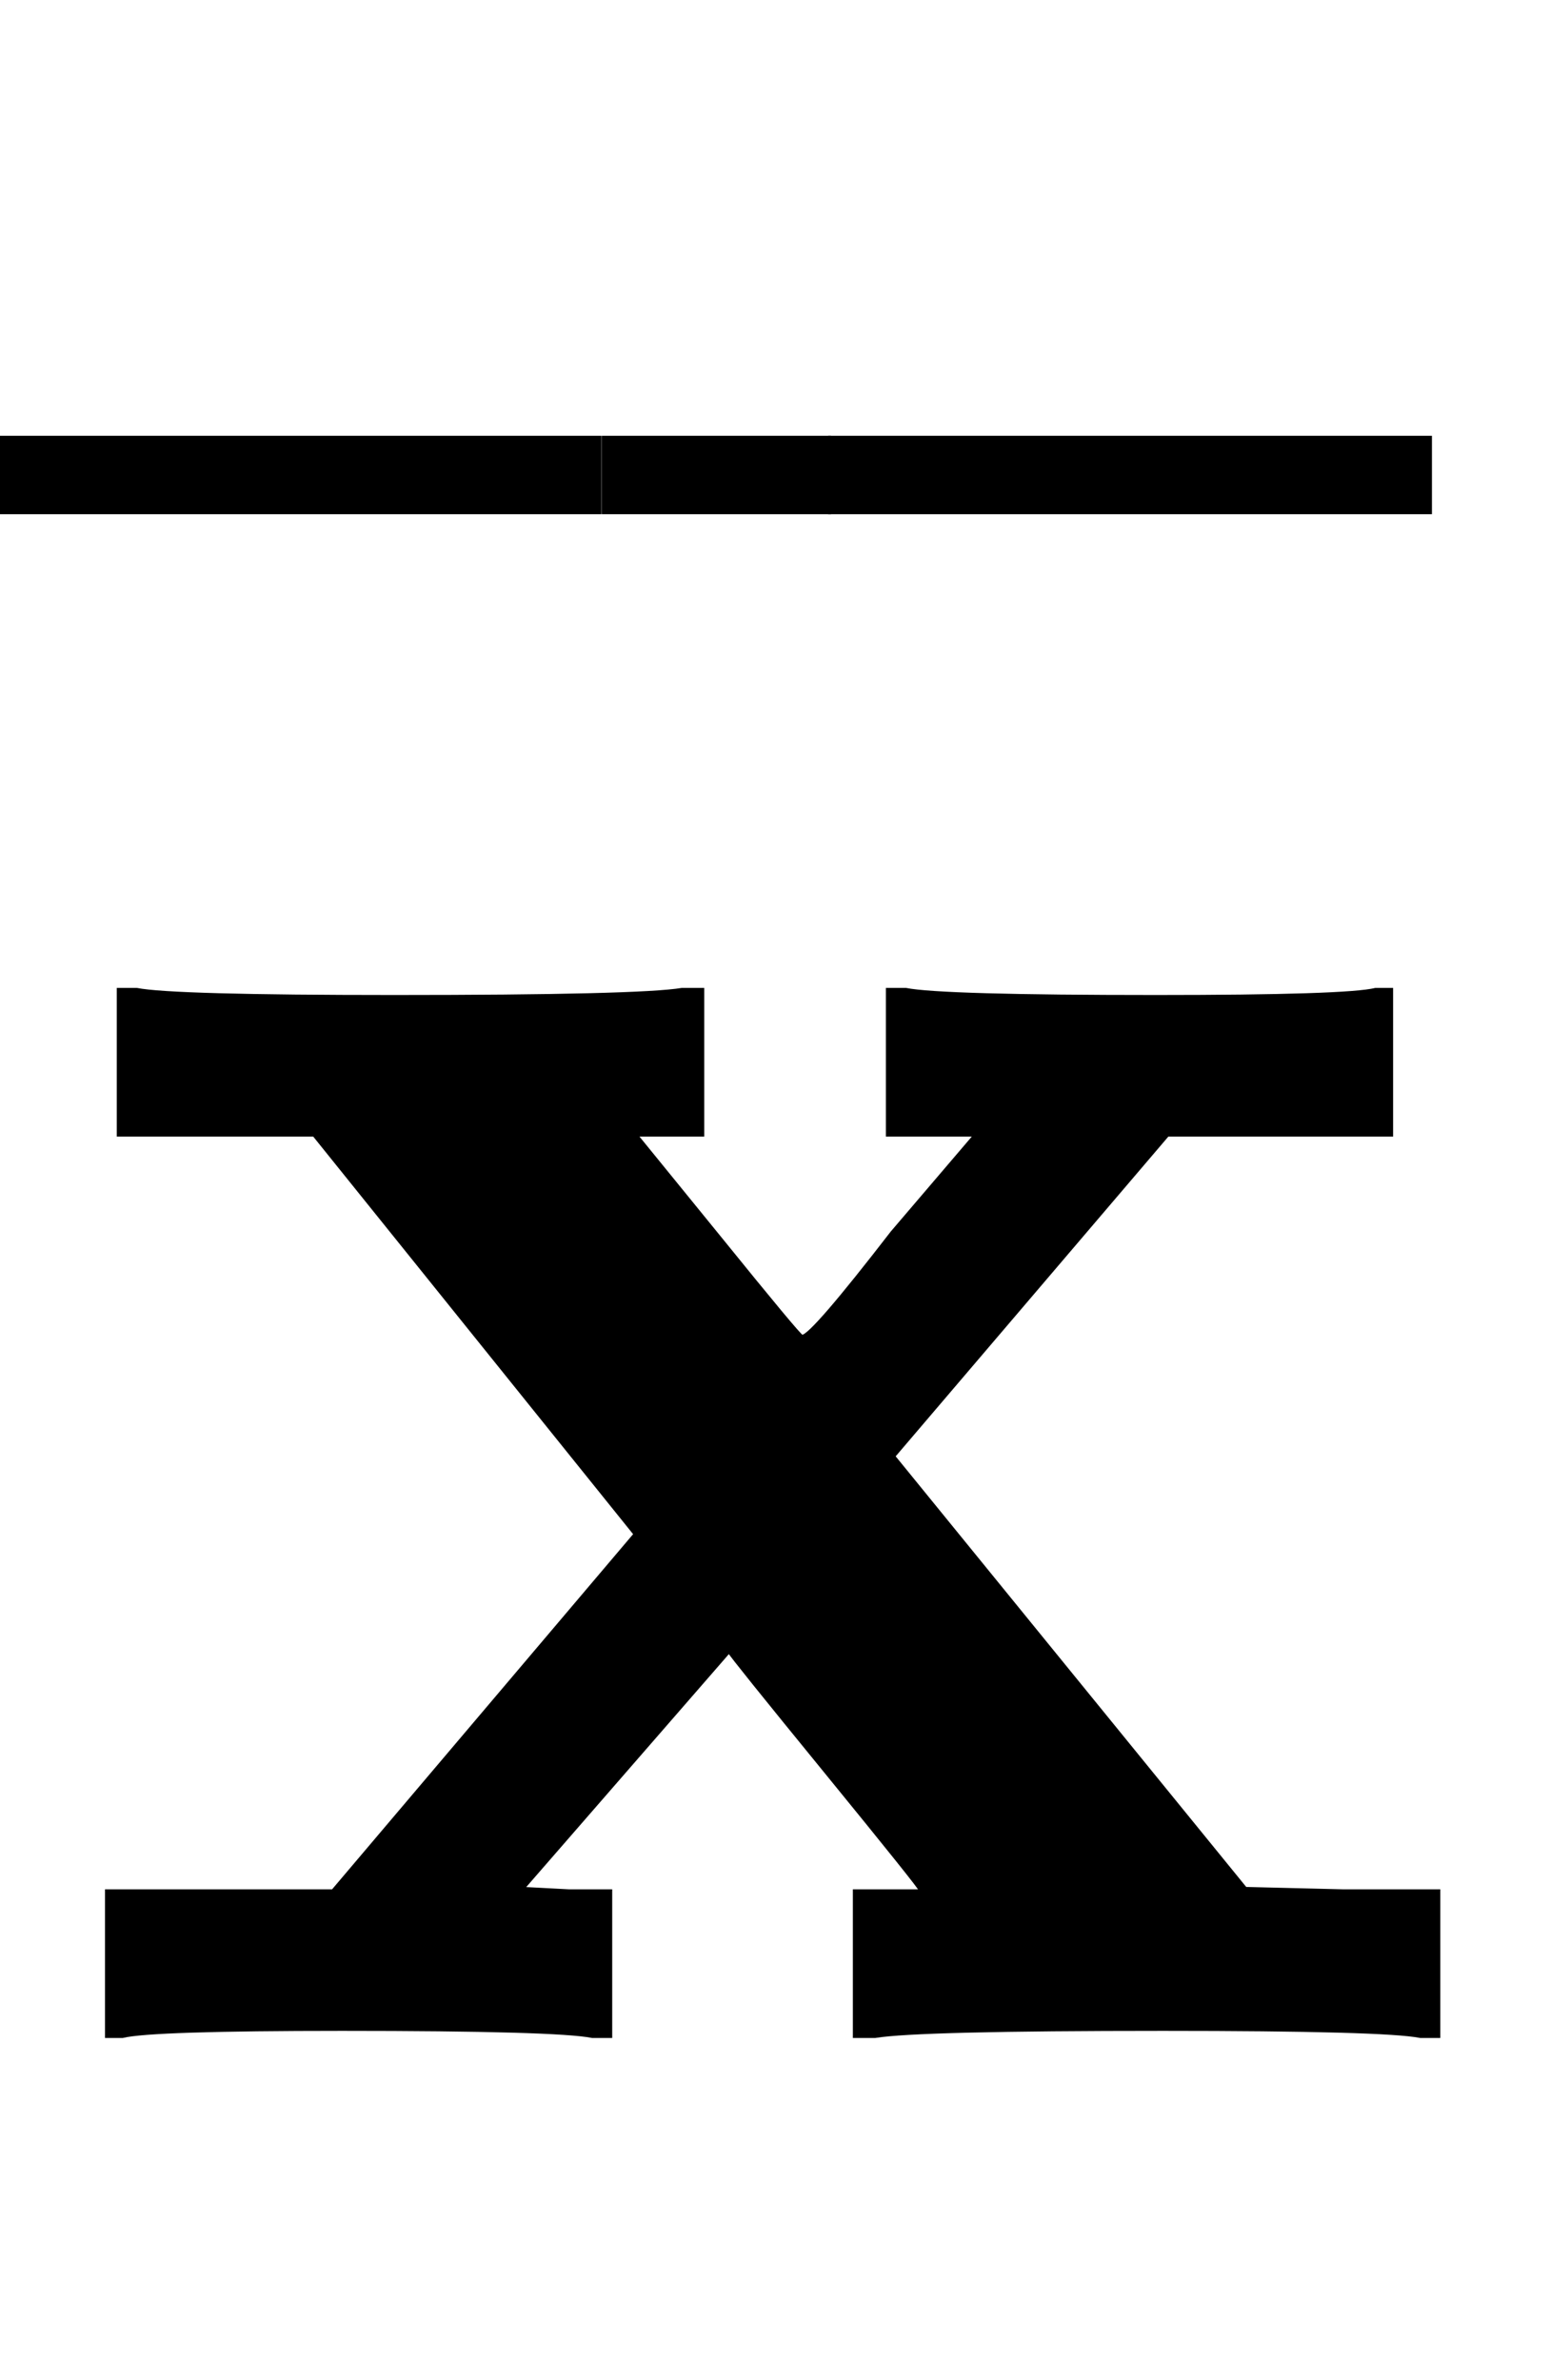 <svg xmlns:xlink="http://www.w3.org/1999/xlink" width="1.526ex" height="2.343ex" style="vertical-align: -0.338ex;" viewBox="0 -863.1 657 1008.6" role="img" focusable="false" xmlns="http://www.w3.org/2000/svg" aria-labelledby="MathJax-SVG-1-Title"><title id="MathJax-SVG-1-Title">bold x overbar</title><defs aria-hidden="true"><path stroke-width="1" id="E1-MJMAINB-78" d="M227 0Q212 3 121 3Q40 3 28 0H21V62H117L245 213L109 382H26V444H34Q49 441 143 441Q247 441 265 444H274V382H246L281 339Q315 297 316 297Q320 297 354 341L389 382H352V444H360Q375 441 466 441Q547 441 559 444H566V382H471L355 246L504 63L545 62H586V0H578Q563 3 469 3Q365 3 347 0H338V62H366Q366 63 326 112T285 163L198 63L217 62H235V0H227Z"></path><path stroke-width="1" id="E1-MJMAIN-AF" d="M69 544V590H430V544H69Z"></path></defs><g stroke="currentColor" fill="currentColor" stroke-width="0" transform="matrix(1 0 0 -1 0 0)" aria-hidden="true"> <use xlink:href="#E1-MJMAINB-78" x="24" y="0"></use><g transform="translate(0,261)"> <use transform="scale(0.707)" xlink:href="#E1-MJMAIN-AF" x="-70" y="0"></use><g transform="translate(236.597,0) scale(0.38,1)"> <use transform="scale(0.707)" xlink:href="#E1-MJMAIN-AF"></use></g> <use transform="scale(0.707)" xlink:href="#E1-MJMAIN-AF" x="428" y="0"></use></g></g></svg>